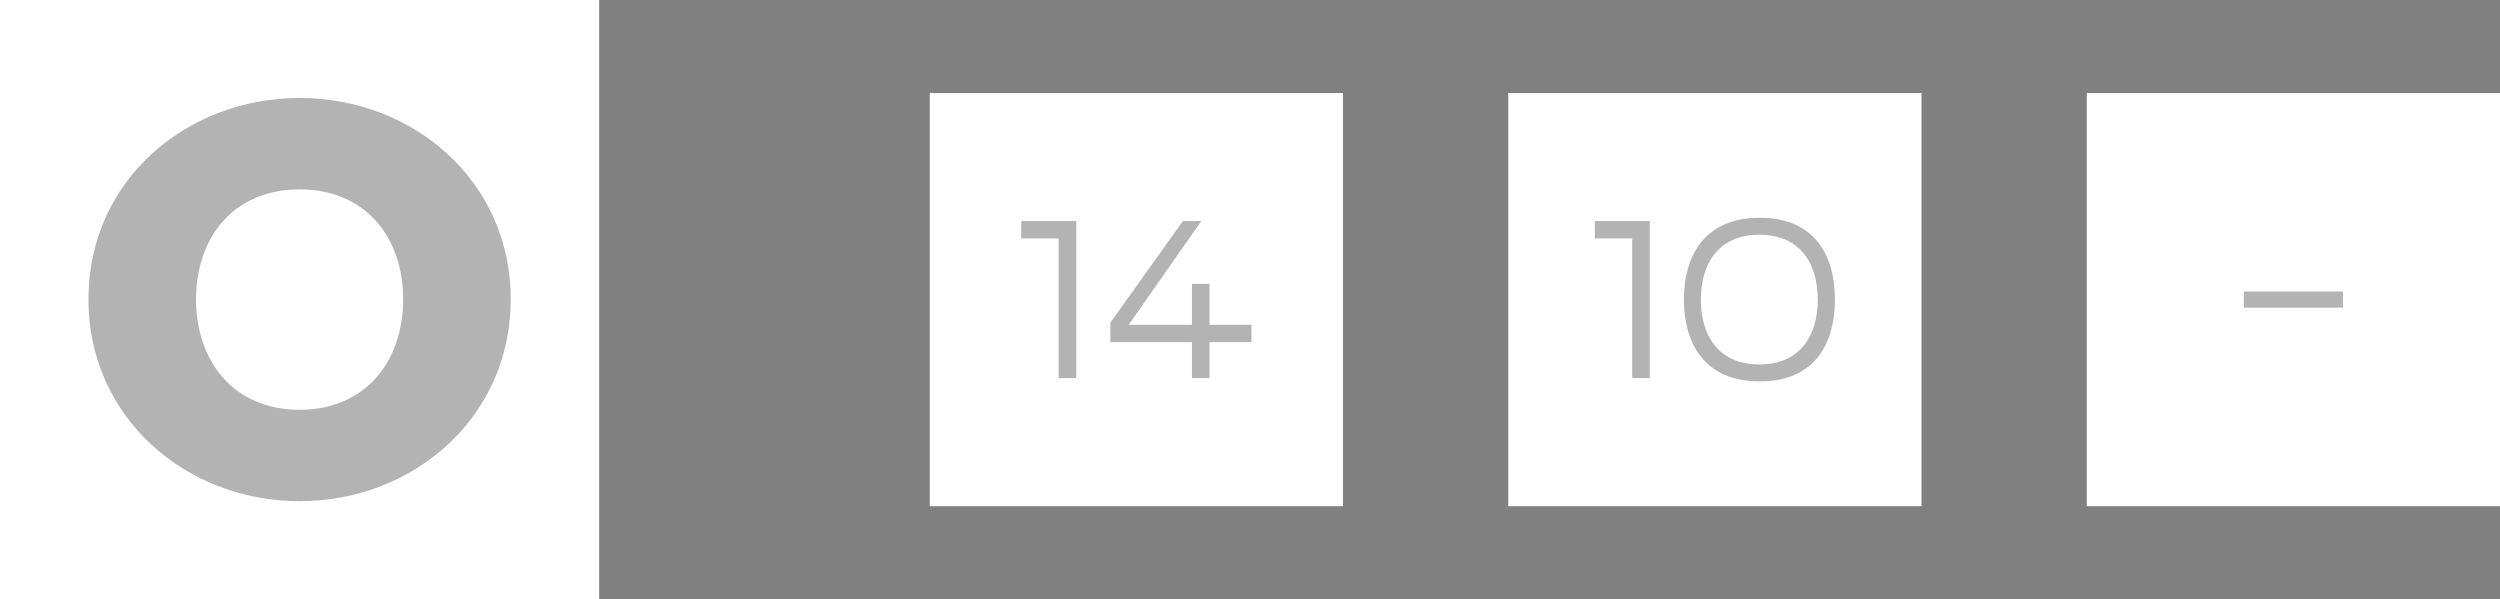 <?xml version="1.0" encoding="utf-8"?>
<svg xmlns="http://www.w3.org/2000/svg" fill="none" height="100%" overflow="visible" preserveAspectRatio="none" style="display: block;" viewBox="0 0 121 29" width="100%">
<rect x="0" y="0" width="121" height="29" fill="#808080" stroke="none"/>
<g id="Frame 405">
<g id="Frame 460">
<rect fill="white" height="29" width="29"/>
<path d="M14.5 24.258C9.012 24.258 4.28 20.226 4.28 14.486C4.28 8.746 9.012 4.742 14.5 4.742C19.988 4.742 24.72 8.746 24.72 14.486C24.72 20.226 19.988 24.258 14.5 24.258ZM14.5 19.834C17.692 19.834 19.512 17.482 19.512 14.486C19.512 11.49 17.692 9.166 14.5 9.166C11.308 9.166 9.488 11.49 9.488 14.486C9.488 17.482 11.308 19.834 14.5 19.834Z" fill="black" id="0" opacity="0.3"/>
</g>
<g id="Frame 464">
<g id="Frame 461">
<rect fill="white" height="20" transform="translate(45 4.5)" width="20"/>
<g id="14" opacity="0.3">
<path d="M52.09 18.3H51.239V11.54H49.429V10.7H52.09V18.3Z" fill="black"/>
<path d="M58.541 15.72H60.571V16.56H58.541V18.3H57.691V16.56H53.74V15.62L57.251 10.7H58.141L54.63 15.72H57.691V13.74H58.541V15.72Z" fill="black"/>
</g>
</g>
<g id="Frame 462">
<rect fill="white" height="20" transform="translate(73 4.5)" width="20"/>
<g id="10" opacity="0.3">
<path d="M79.85 18.3H78.999V11.54H77.189V10.7H79.85V18.3Z" fill="black"/>
<path d="M85.171 18.46C82.451 18.46 81.501 16.56 81.501 14.5C81.501 12.44 82.451 10.54 85.171 10.54C87.891 10.54 88.811 12.44 88.811 14.5C88.811 16.56 87.891 18.46 85.171 18.46ZM85.15 17.64C87.16 17.64 87.981 16.2 87.981 14.5C87.981 12.8 87.16 11.36 85.15 11.36C83.15 11.36 82.32 12.8 82.32 14.5C82.32 16.2 83.15 17.64 85.15 17.64Z" fill="black"/>
</g>
</g>
<g id="Frame 463">
<rect fill="white" height="20" transform="translate(101 4.5)" width="20"/>
<path d="M113.4 14.11V14.89H108.6V14.11H113.4Z" fill="black" id="-" opacity="0.3"/>
</g>
</g>
</g>
</svg>